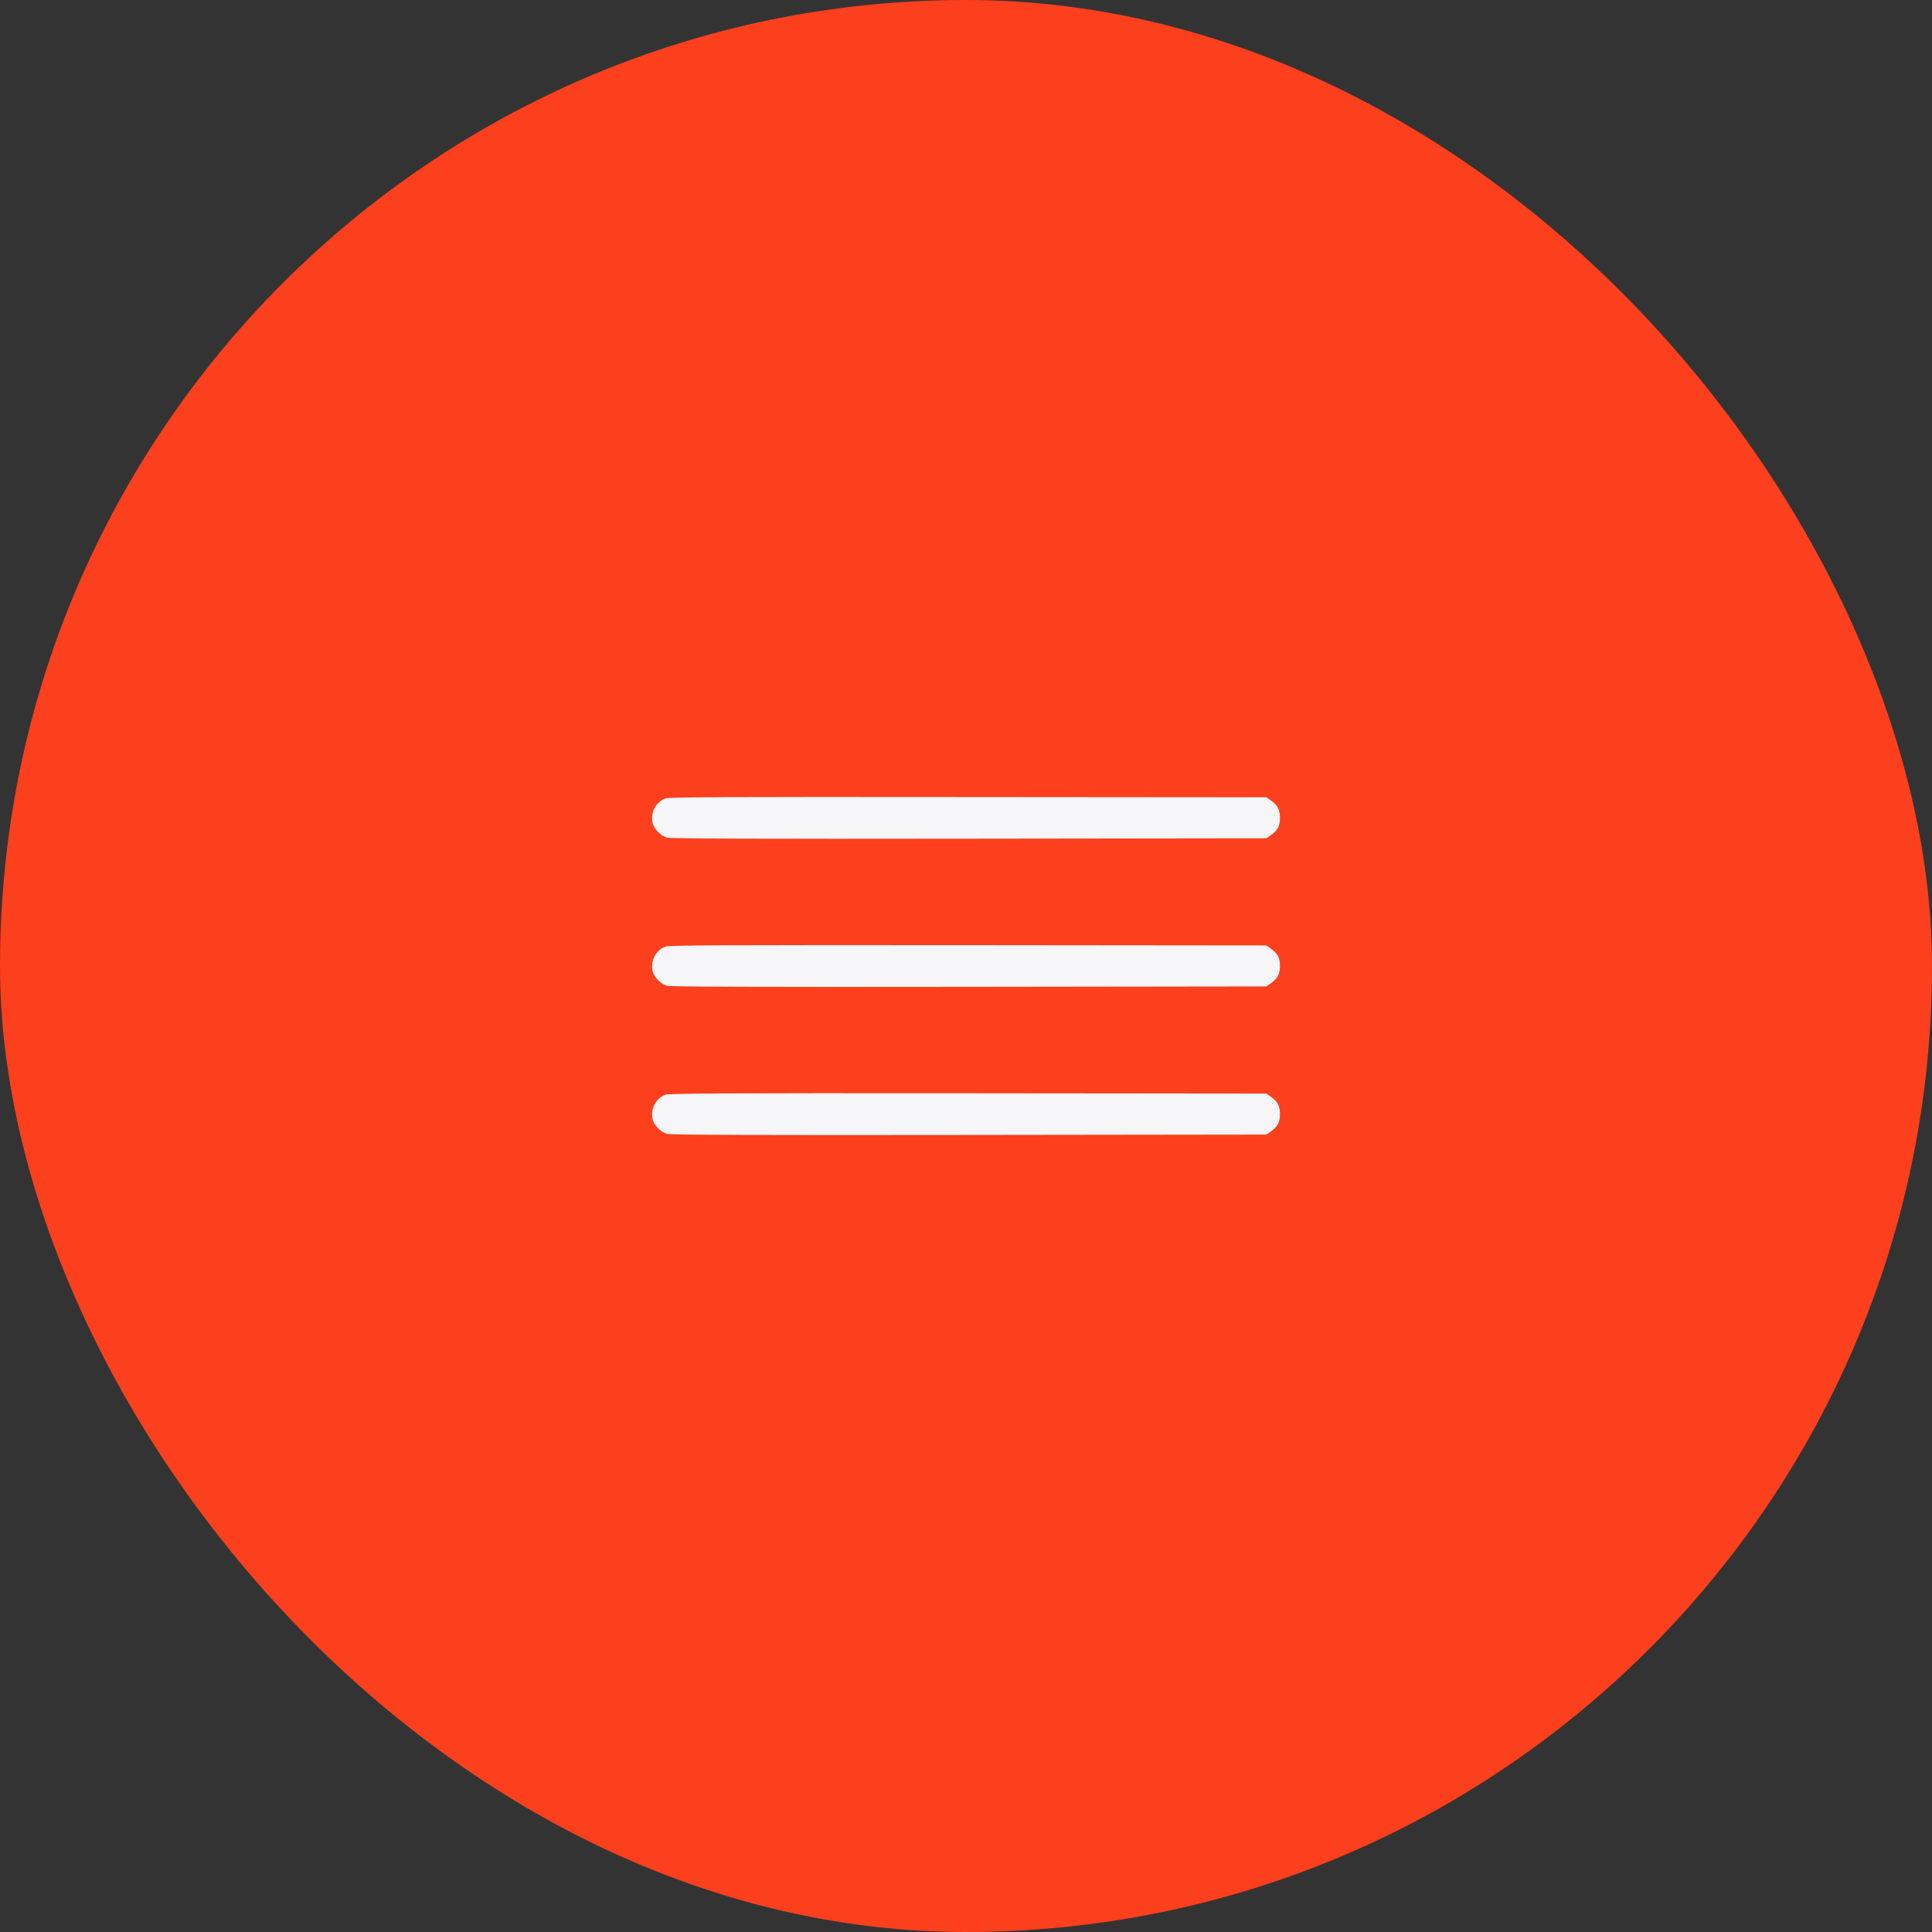 <?xml version="1.0" encoding="UTF-8"?> <svg xmlns="http://www.w3.org/2000/svg" width="40" height="40" viewBox="0 0 40 40" fill="none"><rect x="0" y="0" width="40" height="40" fill="#333333" stroke="none"/><rect width="40" height="40" rx="20" fill="#FC3F1D"></rect><path fill-rule="evenodd" clip-rule="evenodd" d="M13.77 16.532C13.578 16.611 13.467 16.821 13.509 17.028C13.534 17.156 13.679 17.308 13.811 17.343C13.884 17.363 15.813 17.37 20.068 17.364L26.22 17.356L26.3 17.3C26.452 17.193 26.5 17.105 26.5 16.932C26.5 16.759 26.452 16.671 26.3 16.564L26.22 16.507L20.039 16.502C14.945 16.497 13.844 16.502 13.77 16.532ZM13.77 19.599C13.578 19.678 13.467 19.888 13.509 20.095C13.534 20.223 13.679 20.375 13.811 20.41C13.884 20.43 15.813 20.437 20.068 20.431L26.22 20.423L26.3 20.367C26.452 20.259 26.5 20.172 26.5 19.999C26.5 19.826 26.452 19.738 26.3 19.631L26.22 19.574L20.039 19.568C14.945 19.564 13.844 19.569 13.77 19.599ZM13.77 22.666C13.578 22.745 13.467 22.955 13.509 23.162C13.534 23.29 13.679 23.441 13.811 23.477C13.884 23.497 15.813 23.504 20.068 23.498L26.22 23.49L26.3 23.434C26.452 23.326 26.5 23.239 26.5 23.066C26.5 22.892 26.452 22.805 26.3 22.698L26.22 22.641L20.039 22.635C14.945 22.631 13.844 22.636 13.77 22.666Z" fill="#F6F6F8"></path></svg> 